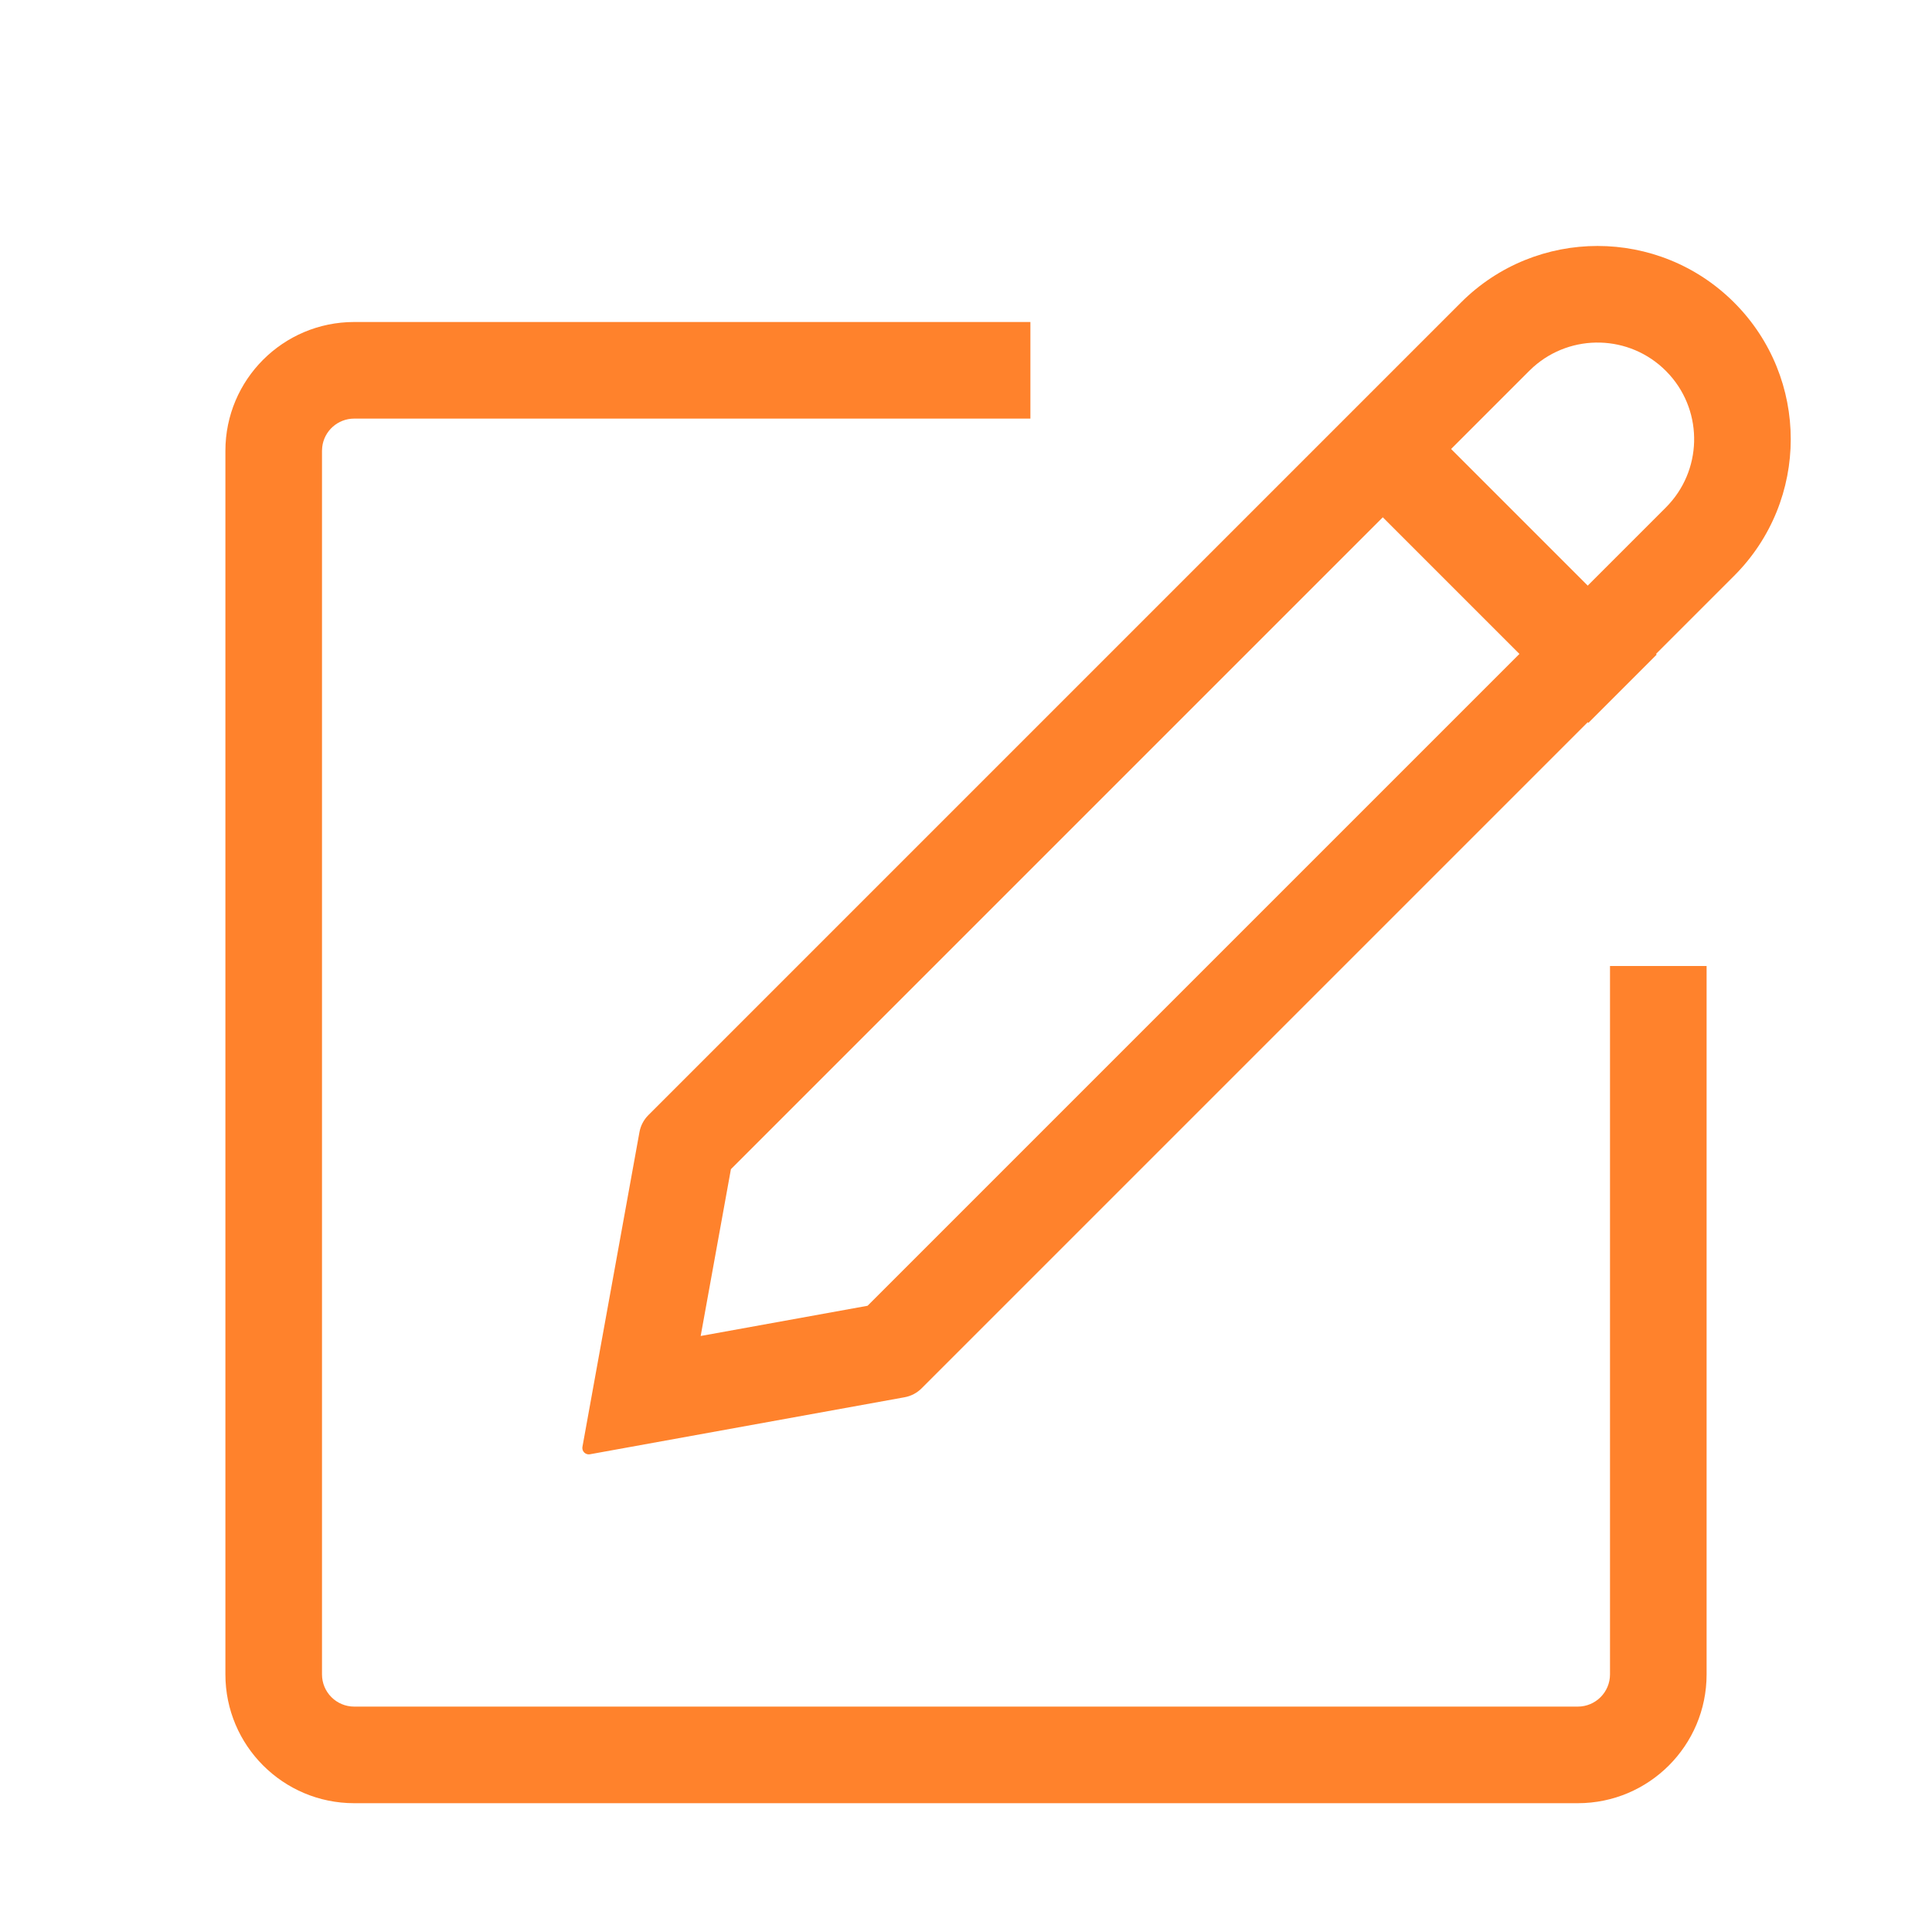 <?xml version="1.0" encoding="UTF-8"?>
<svg width="60px" height="60px" viewBox="0 0 60 60" version="1.1" xmlns="http://www.w3.org/2000/svg" xmlns:xlink="http://www.w3.org/1999/xlink">
    <title>Powerful Editing Feature</title>
    <g id="Powerful-Editing-Feature" stroke="none" stroke-width="1" fill="none" fill-rule="evenodd">
        <path d="M32,10 L32,13 L11,13 C10.487,13 10.064,13.386 10.007,13.883 L10,14 L10,52 C10,52.552 10.448,53 11,53 L11,53 L49,53 C49.552,53 50,52.552 50,52 L50,52 L50,30 L53,30 L53,52 C53,54.209 51.209,56 49,56 L49,56 L11,56 C8.791,56 7,54.209 7,52 L7,52 L7,14 C7,11.791 8.791,10 11,10 L11,10 L32,10 Z" id="形状结合" fill="#FF822C" fill-rule="nonzero"></path>
        <path d="M36,2 C39.314,2 42,4.686 42,8 L42,43.687 C42,43.891 41.938,44.09 41.822,44.257 L36.164,52.419 C36.101,52.509 35.977,52.532 35.886,52.469 C35.866,52.455 35.849,52.438 35.836,52.419 L30.178,44.257 C30.062,44.09 30,43.891 30,43.687 L30,8 C30,4.686 32.686,2 36,2 Z M36,5 C34.402,5 33.096,6.249 33.005,7.824 L33,8 L33,43.062 L35.999,47.389 L39,43.061 L39,8 C39,6.402 37.751,5.096 36.176,5.005 L36,5 Z" id="矩形" fill="#FF822C" fill-rule="nonzero" transform="translate(36, 27.252) rotate(45) translate(-36, -27.252) "></path>
        <rect id="矩形" fill="#FF822C" transform="translate(46.5, 17.5) rotate(45) translate(-46.5, -17.5) " x="41" y="16" width="11" height="3"></rect>
    </g>
</svg>